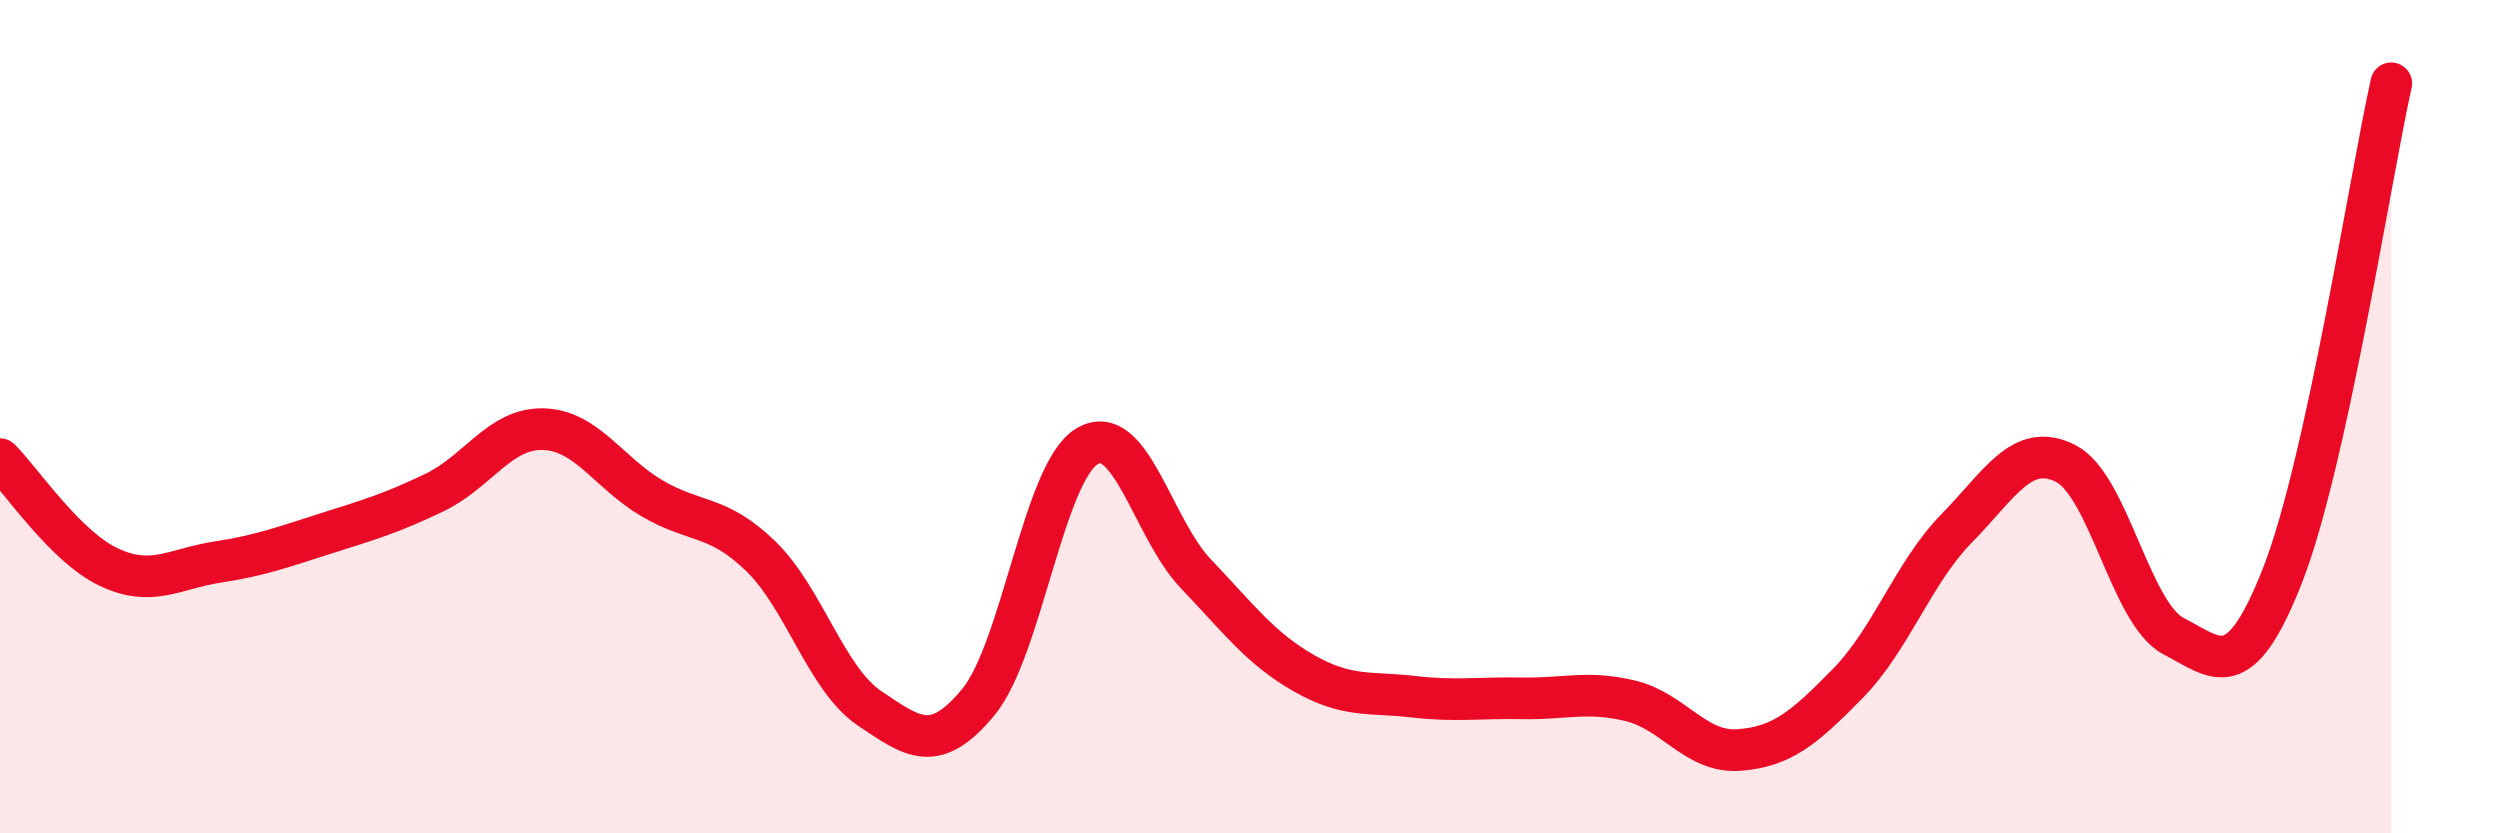 
    <svg width="60" height="20" viewBox="0 0 60 20" xmlns="http://www.w3.org/2000/svg">
      <path
        d="M 0,11.02 C 0.52,11.54 1.57,13.12 2.61,13.61 C 3.65,14.1 4.18,13.65 5.22,13.49 C 6.26,13.33 6.79,13.13 7.83,12.8 C 8.87,12.47 9.39,12.32 10.43,11.82 C 11.47,11.32 12,10.27 13.04,10.3 C 14.08,10.33 14.61,11.35 15.65,11.96 C 16.69,12.57 17.22,12.34 18.26,13.35 C 19.3,14.36 19.83,16.3 20.87,17 C 21.91,17.7 22.44,18.11 23.48,16.85 C 24.52,15.59 25.05,11.33 26.09,10.71 C 27.13,10.09 27.66,12.68 28.7,13.77 C 29.74,14.86 30.26,15.57 31.3,16.16 C 32.34,16.75 32.87,16.6 33.91,16.72 C 34.95,16.84 35.48,16.74 36.52,16.76 C 37.56,16.78 38.09,16.57 39.13,16.82 C 40.17,17.07 40.7,18.08 41.74,18 C 42.78,17.92 43.31,17.46 44.35,16.4 C 45.39,15.34 45.92,13.74 46.96,12.68 C 48,11.62 48.53,10.6 49.57,11.12 C 50.61,11.64 51.13,14.73 52.17,15.27 C 53.21,15.81 53.74,16.46 54.78,13.81 C 55.82,11.16 56.87,4.36 57.39,2L57.39 20L0 20Z"
        fill="#EB0A25"
        opacity="0.1"
        stroke-linecap="round"
        stroke-linejoin="round"
      />
      <path
        d="M 0,11.02 C 0.52,11.54 1.57,13.12 2.61,13.61 C 3.65,14.1 4.18,13.65 5.22,13.49 C 6.26,13.33 6.79,13.13 7.83,12.8 C 8.87,12.47 9.39,12.32 10.43,11.82 C 11.47,11.32 12,10.27 13.04,10.3 C 14.08,10.33 14.61,11.35 15.65,11.96 C 16.69,12.57 17.22,12.34 18.26,13.35 C 19.3,14.36 19.83,16.3 20.87,17 C 21.91,17.7 22.44,18.11 23.48,16.85 C 24.52,15.59 25.05,11.33 26.09,10.71 C 27.13,10.09 27.66,12.68 28.7,13.77 C 29.74,14.86 30.26,15.57 31.3,16.16 C 32.34,16.75 32.87,16.6 33.91,16.72 C 34.95,16.84 35.48,16.74 36.52,16.76 C 37.56,16.78 38.09,16.57 39.13,16.82 C 40.17,17.07 40.7,18.08 41.74,18 C 42.78,17.92 43.31,17.46 44.35,16.4 C 45.39,15.34 45.92,13.74 46.96,12.68 C 48,11.62 48.53,10.6 49.57,11.12 C 50.61,11.64 51.13,14.73 52.17,15.27 C 53.21,15.81 53.74,16.46 54.78,13.81 C 55.82,11.16 56.87,4.36 57.39,2"
        stroke="#EB0A25"
        stroke-width="1"
        fill="none"
        stroke-linecap="round"
        stroke-linejoin="round"
      />
    </svg>
  